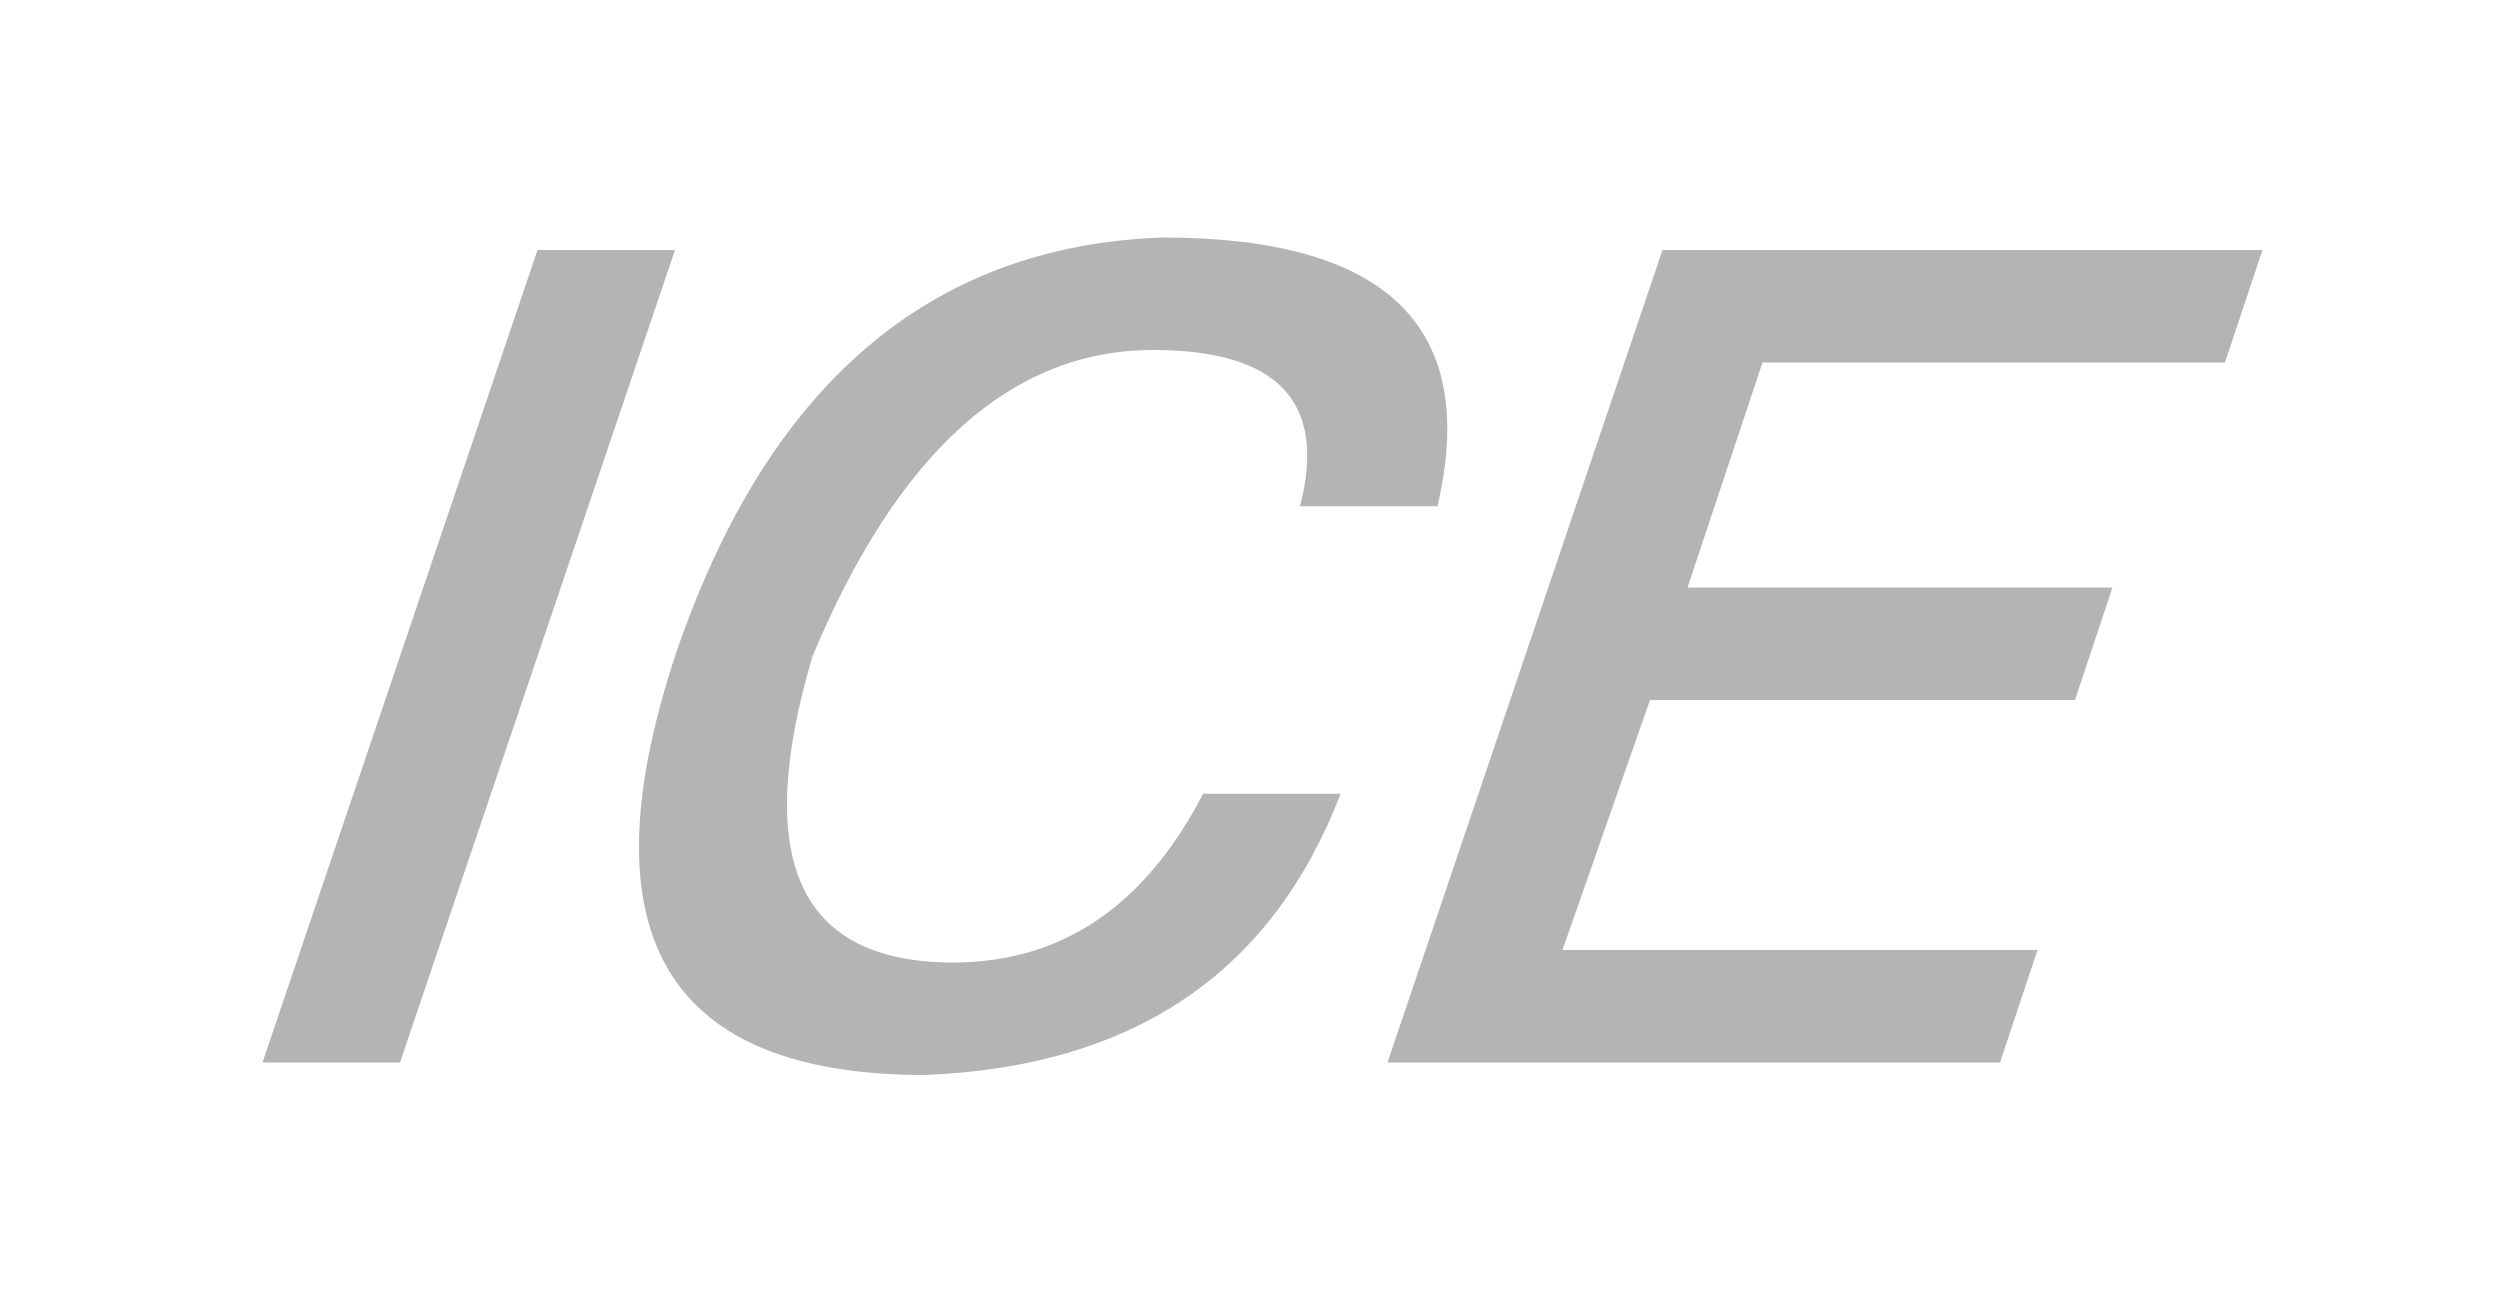 <?xml version="1.0" encoding="iso-8859-1"?>
<!DOCTYPE svg PUBLIC "-//W3C//DTD SVG 1.1//EN" "http://www.w3.org/Graphics/SVG/1.1/DTD/svg11.dtd">
<!-- created by axpde for Wikipedia -->
<svg xmlns="http://www.w3.org/2000/svg"
     width="400" height="210" viewBox="0 0 400 210">
<title>ICE Logo</title>

<g stroke="none" fill="#b4b4b4" >
 <path d="M 86.0,40.0 L 108.0,40.0 L 64.0,170.0 L 42.0,170.0 z" />
 <path d="M 230.0,81.0 Q 240.0,38.0 186.0,38.0 Q 130.0,40.0 108.0,105.0
	Q 86.0,172.0 148.0,172.0 Q 198.0,170.0 214.5,127.0 L 192.5,127.0
	Q 178.5,154.0 152.5,154.0 Q 115.5,154.0 130.0,105.0
	Q 150.5,56.0 184.5,56.0 Q 214.5,56.0 208.0,81.0 z" />
 <path d="M 362.0,40.0 L 266.0,40.0 222.0,170.0 320.0,170.0 326.0,152.0 250.0,152.0
	264.0,112.0 332.0,112.0 338.0,94.0 270.0,94.0 282.0,58.0 356.0,58.0 z" />
</g>
</svg>
